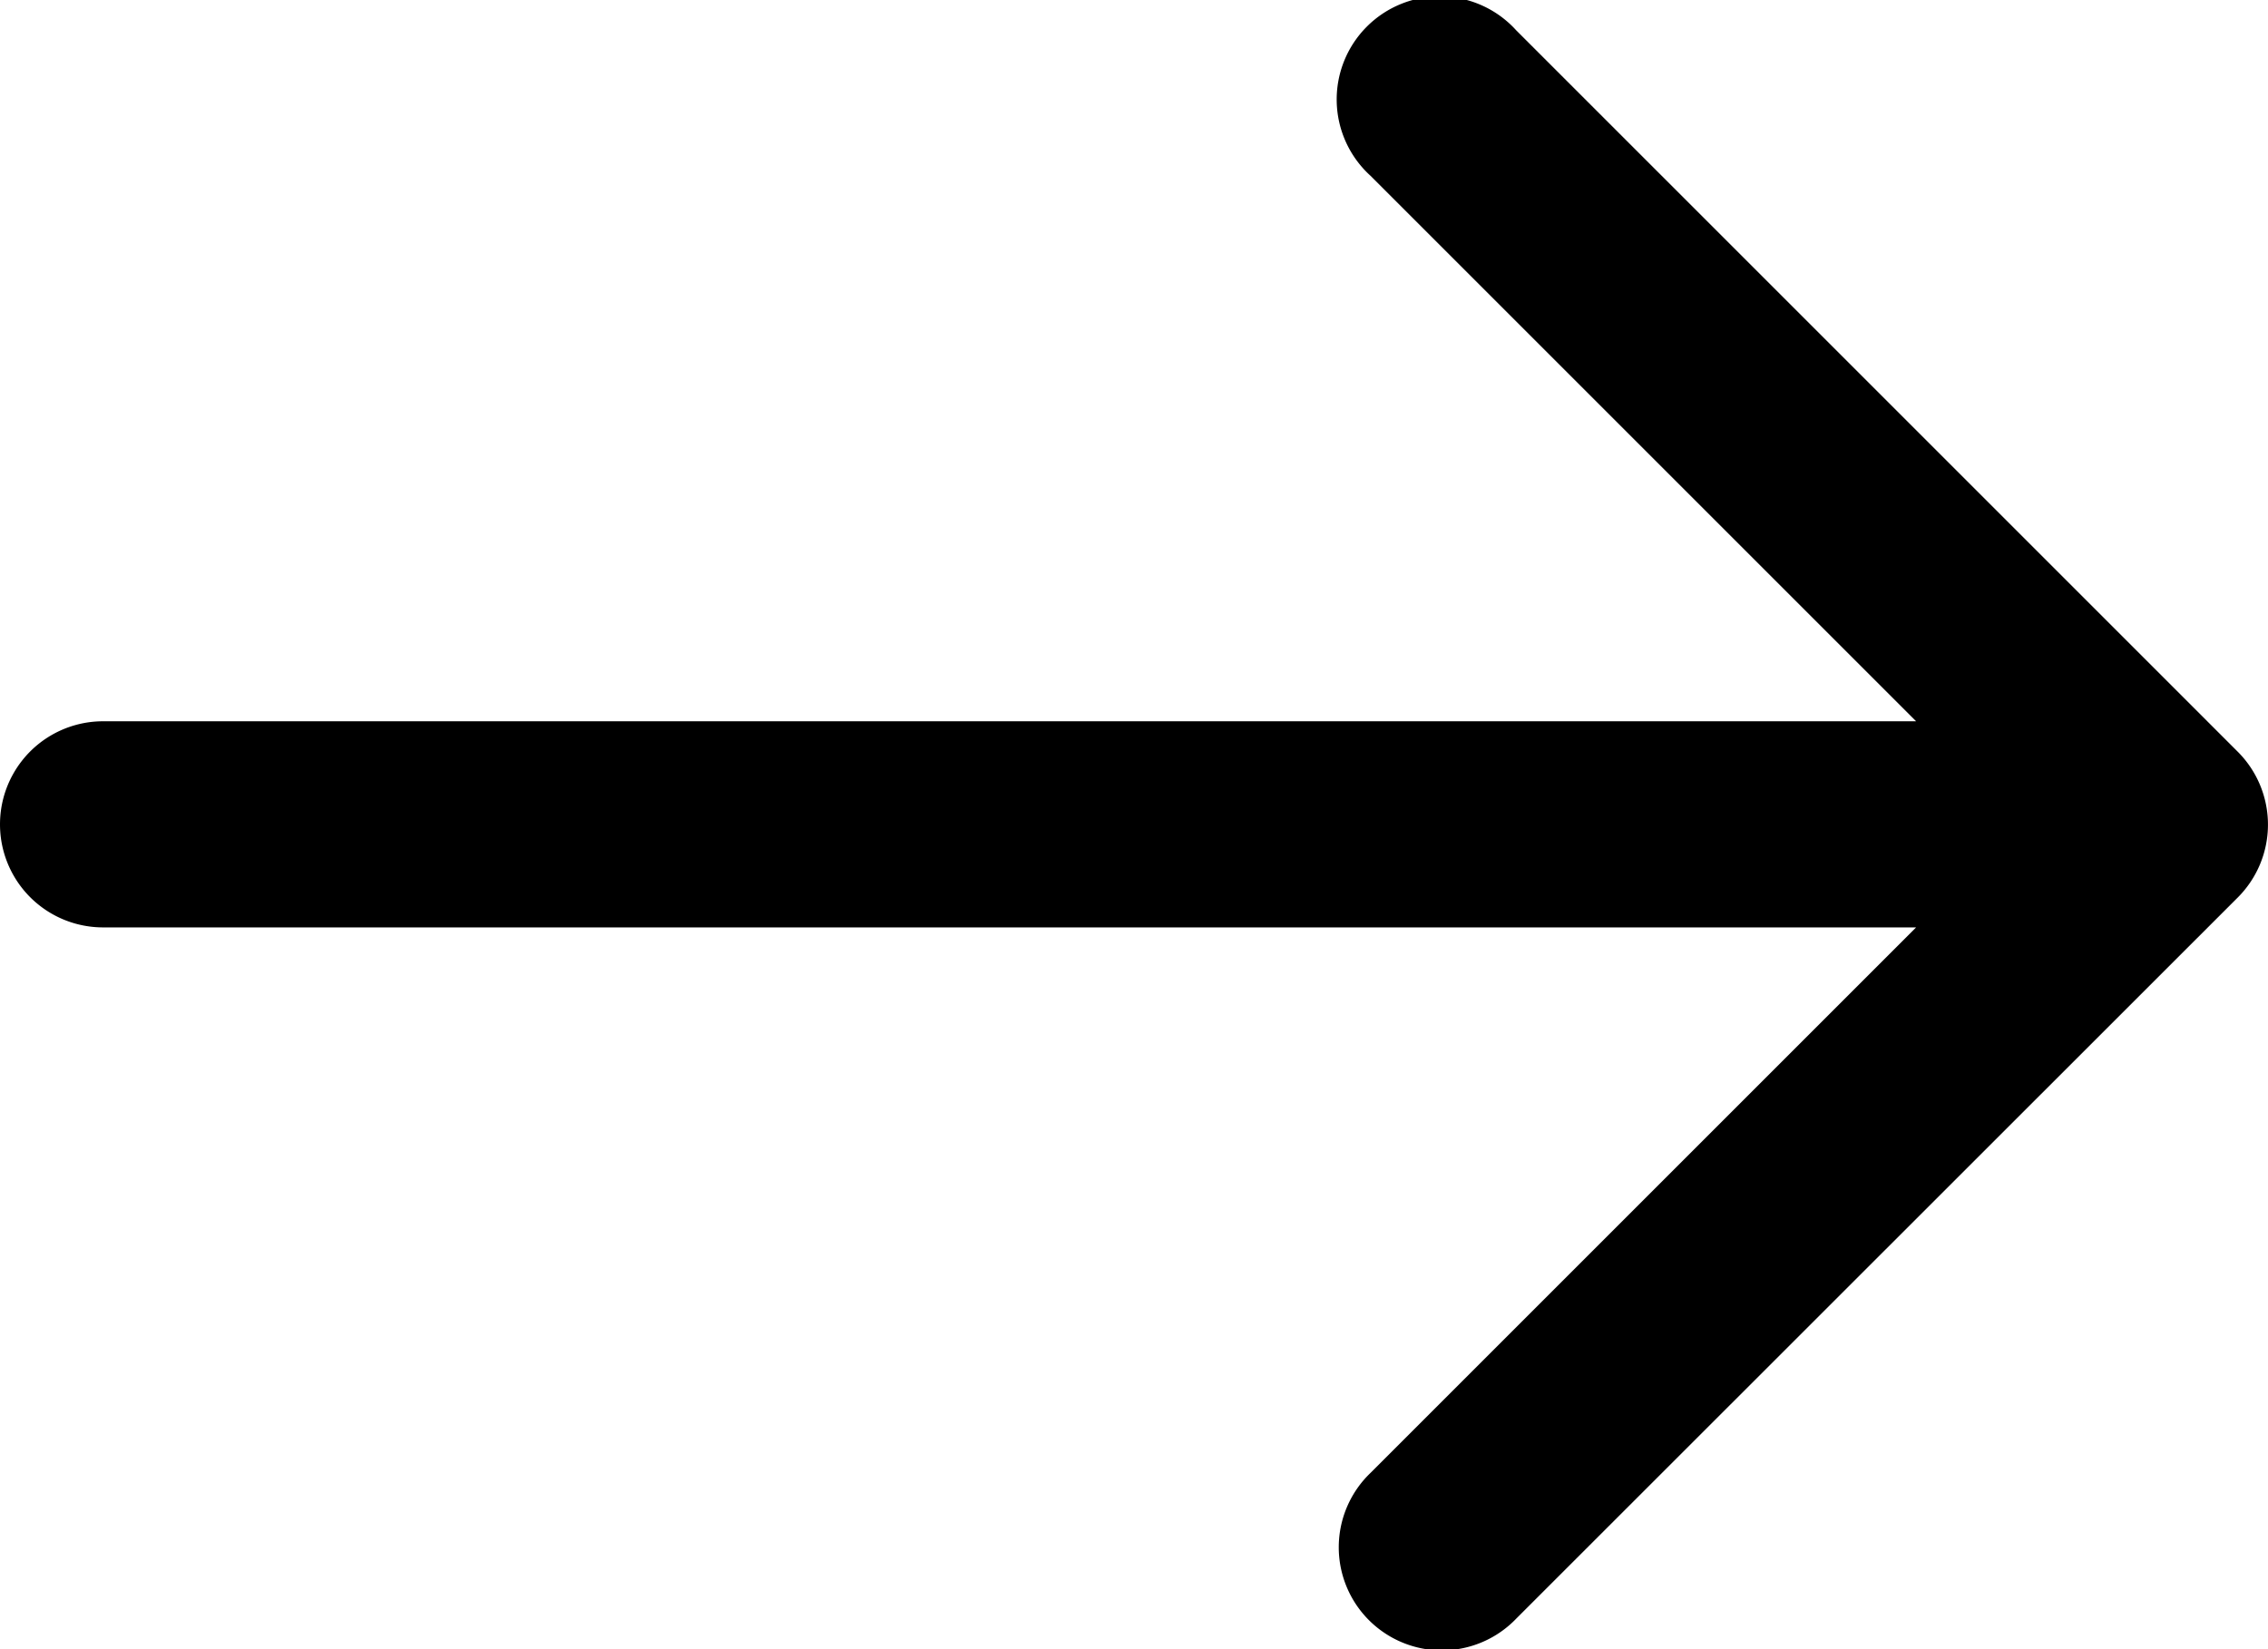 <svg xmlns="http://www.w3.org/2000/svg" width="16.216" height="11.793" viewBox="0 0 16.216 11.793"><path d="M16 5.376L10.84.216A.737.737 0 109.8 1.258l3.9 3.9H.737a.737.737 0 100 1.474H13.7l-3.9 3.9a.737.737 0 101.042 1.042L16 6.418a.737.737 0 000-1.042z"/></svg>